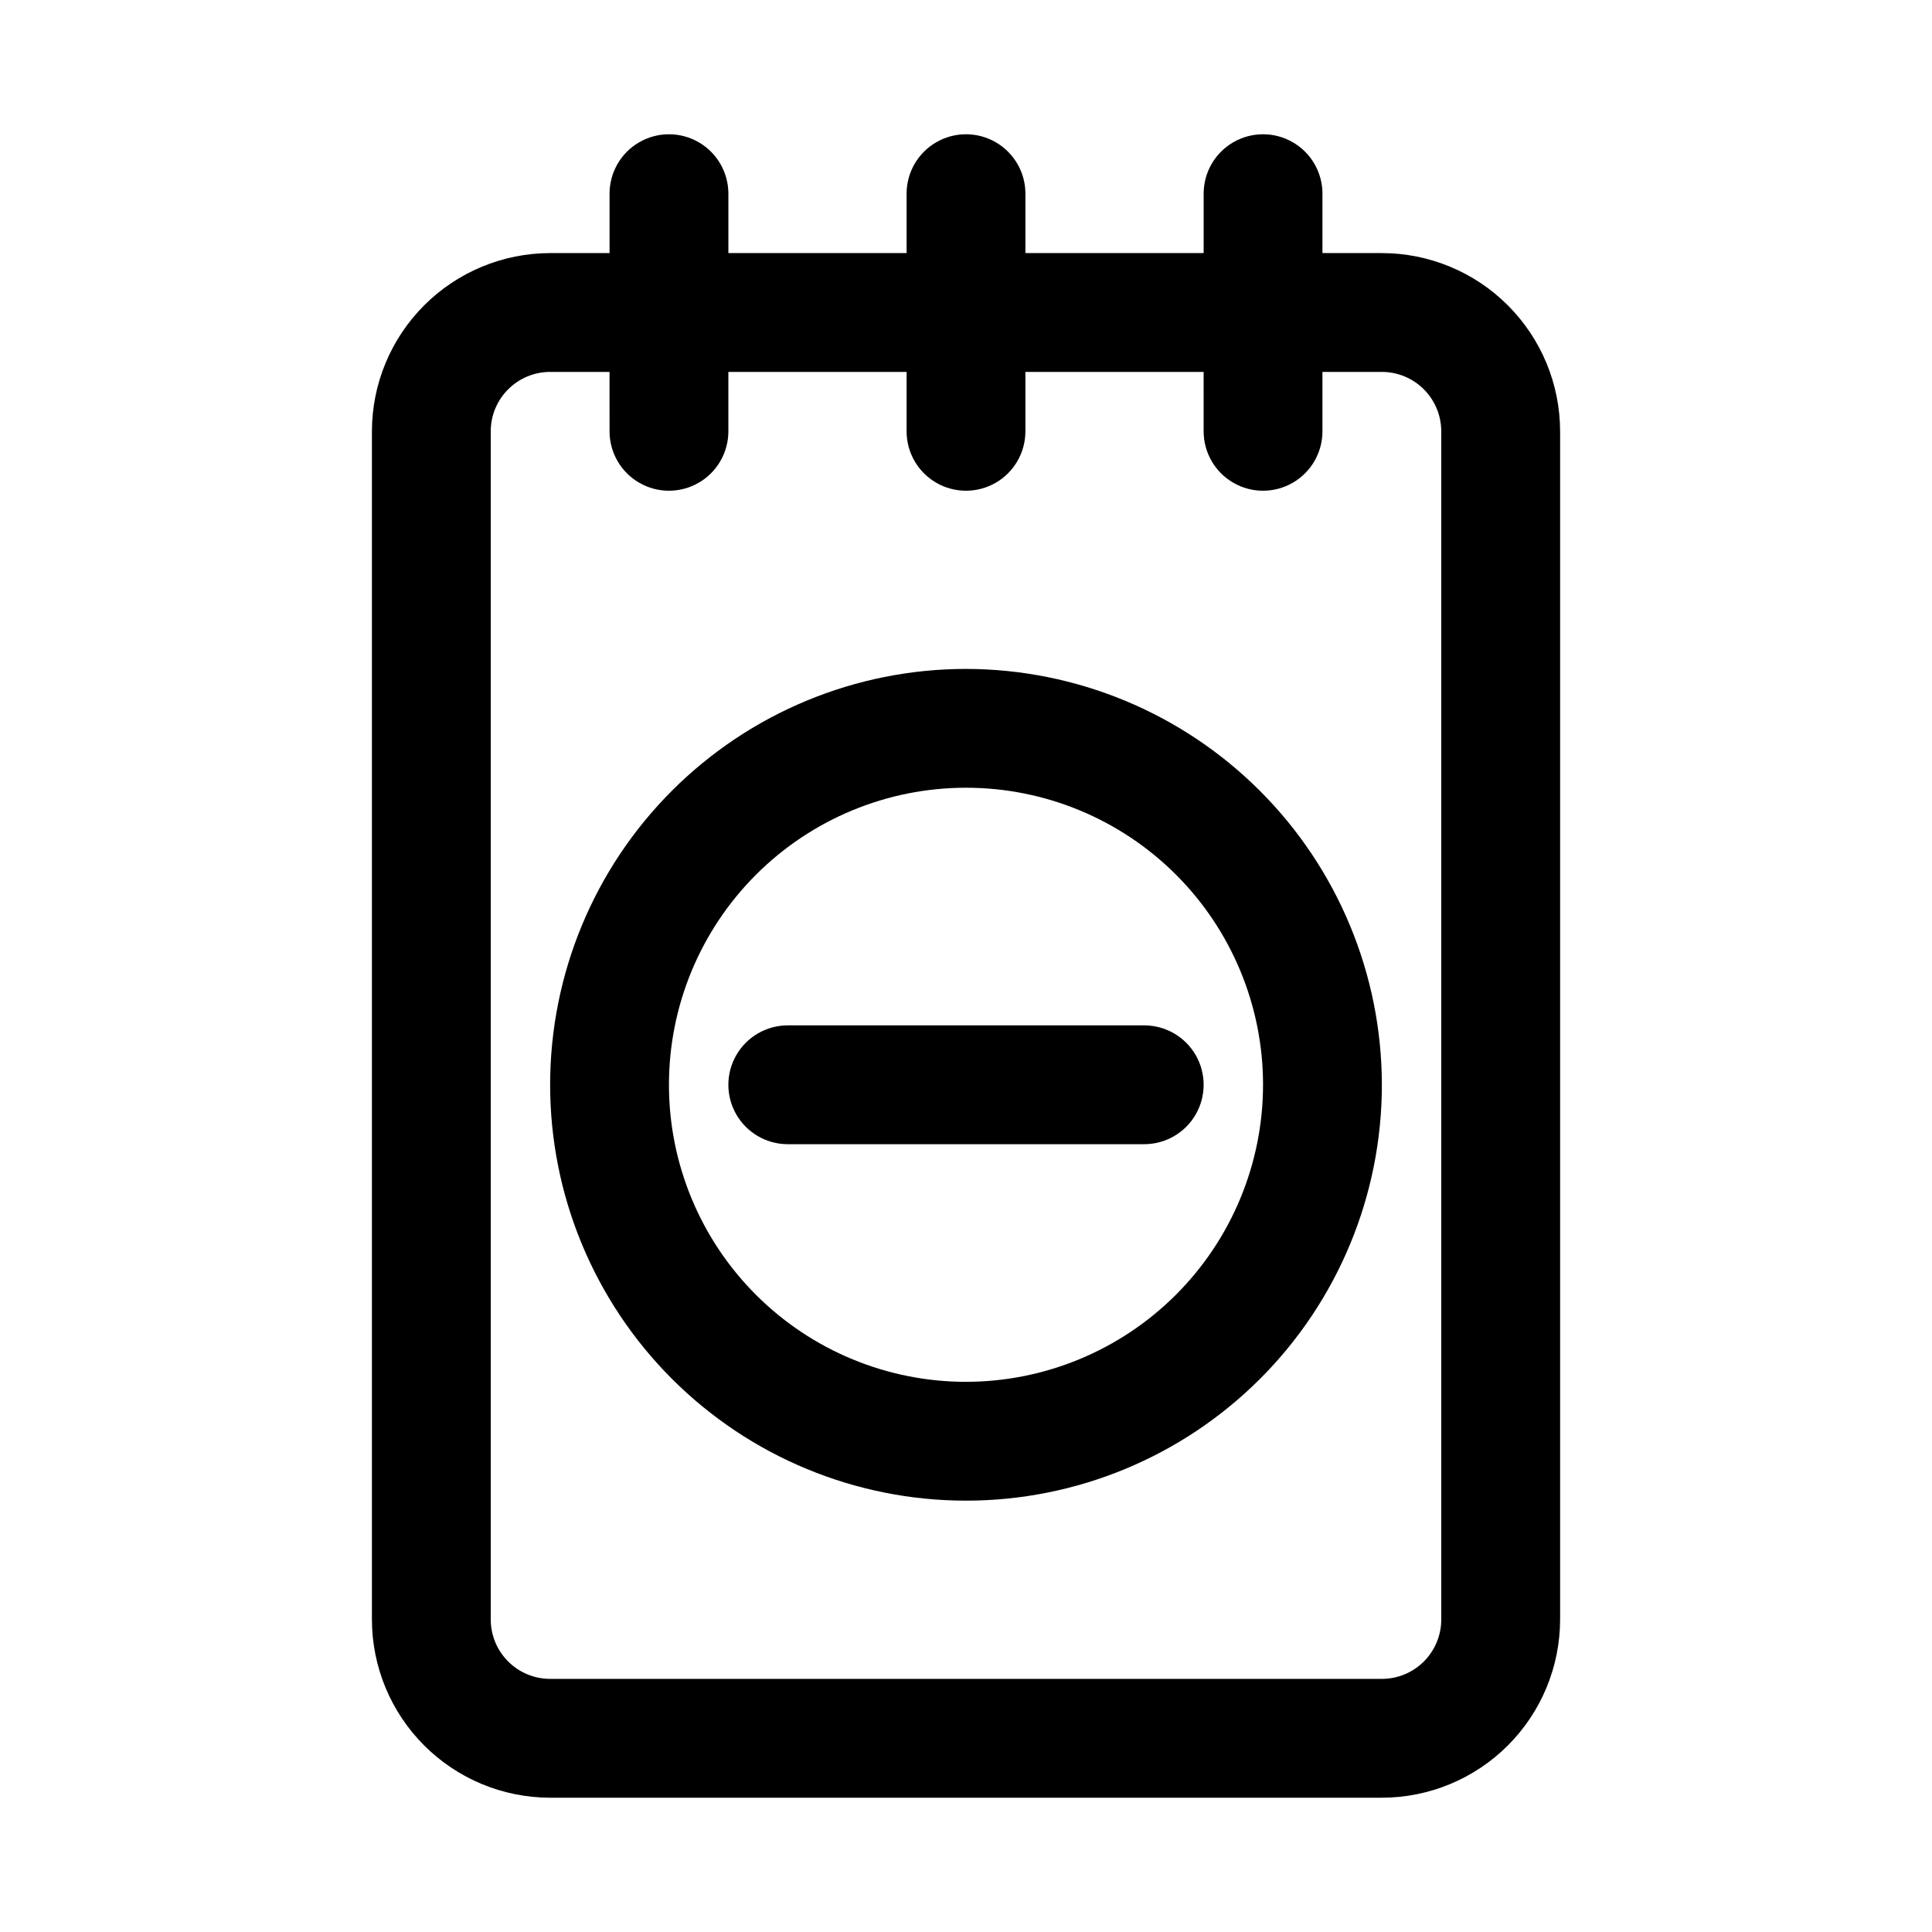 <?xml version="1.0" encoding="UTF-8"?>
<!-- Uploaded to: SVG Repo, www.svgrepo.com, Generator: SVG Repo Mixer Tools -->
<svg fill="#000000" width="800px" height="800px" version="1.1" viewBox="144 144 512 512" xmlns="http://www.w3.org/2000/svg">
 <path d="m510.21 211.07h-15.746v-15.746c0-5.625-3-10.82-7.871-13.633s-10.871-2.812-15.742 0-7.871 8.008-7.871 13.633v15.746h-47.234v-15.746c0-5.625-3-10.82-7.871-13.633s-10.875-2.812-15.746 0-7.871 8.008-7.871 13.633v15.746h-47.23v-15.746c0-5.625-3-10.82-7.875-13.633-4.871-2.812-10.871-2.812-15.742 0s-7.871 8.008-7.871 13.633v15.746h-15.746c-12.52 0.012-24.527 4.992-33.383 13.848s-13.836 20.863-13.848 33.383v314.88c0.012 12.523 4.992 24.527 13.848 33.383 8.855 8.855 20.863 13.836 33.383 13.848h220.42c12.523-0.012 24.527-4.992 33.383-13.848 8.855-8.855 13.836-20.859 13.848-33.383v-314.88c-0.012-12.52-4.992-24.527-13.848-33.383-8.855-8.855-20.859-13.836-33.383-13.848zm15.742 362.11c-0.004 4.172-1.664 8.176-4.613 11.129-2.953 2.949-6.953 4.609-11.129 4.613h-220.42c-4.172-0.004-8.176-1.664-11.125-4.617-2.953-2.949-4.613-6.953-4.617-11.125v-314.88c0.004-4.172 1.664-8.176 4.617-11.125 2.949-2.953 6.953-4.613 11.125-4.617h15.742l0.004 15.742c0 5.625 3 10.824 7.871 13.637s10.871 2.812 15.742 0c4.875-2.812 7.875-8.012 7.875-13.637v-15.742h47.23v15.742c0 5.625 3 10.824 7.871 13.637s10.875 2.812 15.746 0 7.871-8.012 7.871-13.637v-15.742h47.23l0.004 15.742c0 5.625 3 10.824 7.871 13.637s10.871 2.812 15.742 0 7.871-8.012 7.871-13.637v-15.742h15.746c4.176 0.004 8.176 1.664 11.129 4.617 2.949 2.949 4.609 6.953 4.613 11.125zm-125.95-251.91c-29.23 0-57.262 11.613-77.93 32.281-20.668 20.668-32.281 48.699-32.281 77.93 0 29.227 11.613 57.258 32.281 77.926 20.668 20.668 48.699 32.281 77.93 32.281 29.227 0 57.258-11.613 77.926-32.281 20.668-20.668 32.281-48.699 32.281-77.926-0.031-29.219-11.656-57.234-32.316-77.895s-48.672-32.281-77.891-32.316zm0 188.93c-20.879 0-40.902-8.293-55.664-23.059-14.766-14.762-23.059-34.785-23.059-55.66 0-20.879 8.293-40.902 23.059-55.664 14.762-14.766 34.785-23.059 55.664-23.059 20.875 0 40.898 8.293 55.664 23.059 14.762 14.762 23.055 34.785 23.055 55.664-0.023 20.867-8.324 40.879-23.082 55.637-14.758 14.754-34.77 23.059-55.637 23.082zm47.23-94.465c5.625 0 10.824 3 13.637 7.871 2.812 4.871 2.812 10.875 0 15.746s-8.012 7.871-13.637 7.871h-94.465c-5.625 0-10.82-3-13.633-7.871s-2.812-10.875 0-15.746c2.812-4.871 8.008-7.871 13.633-7.871z"/>
</svg>